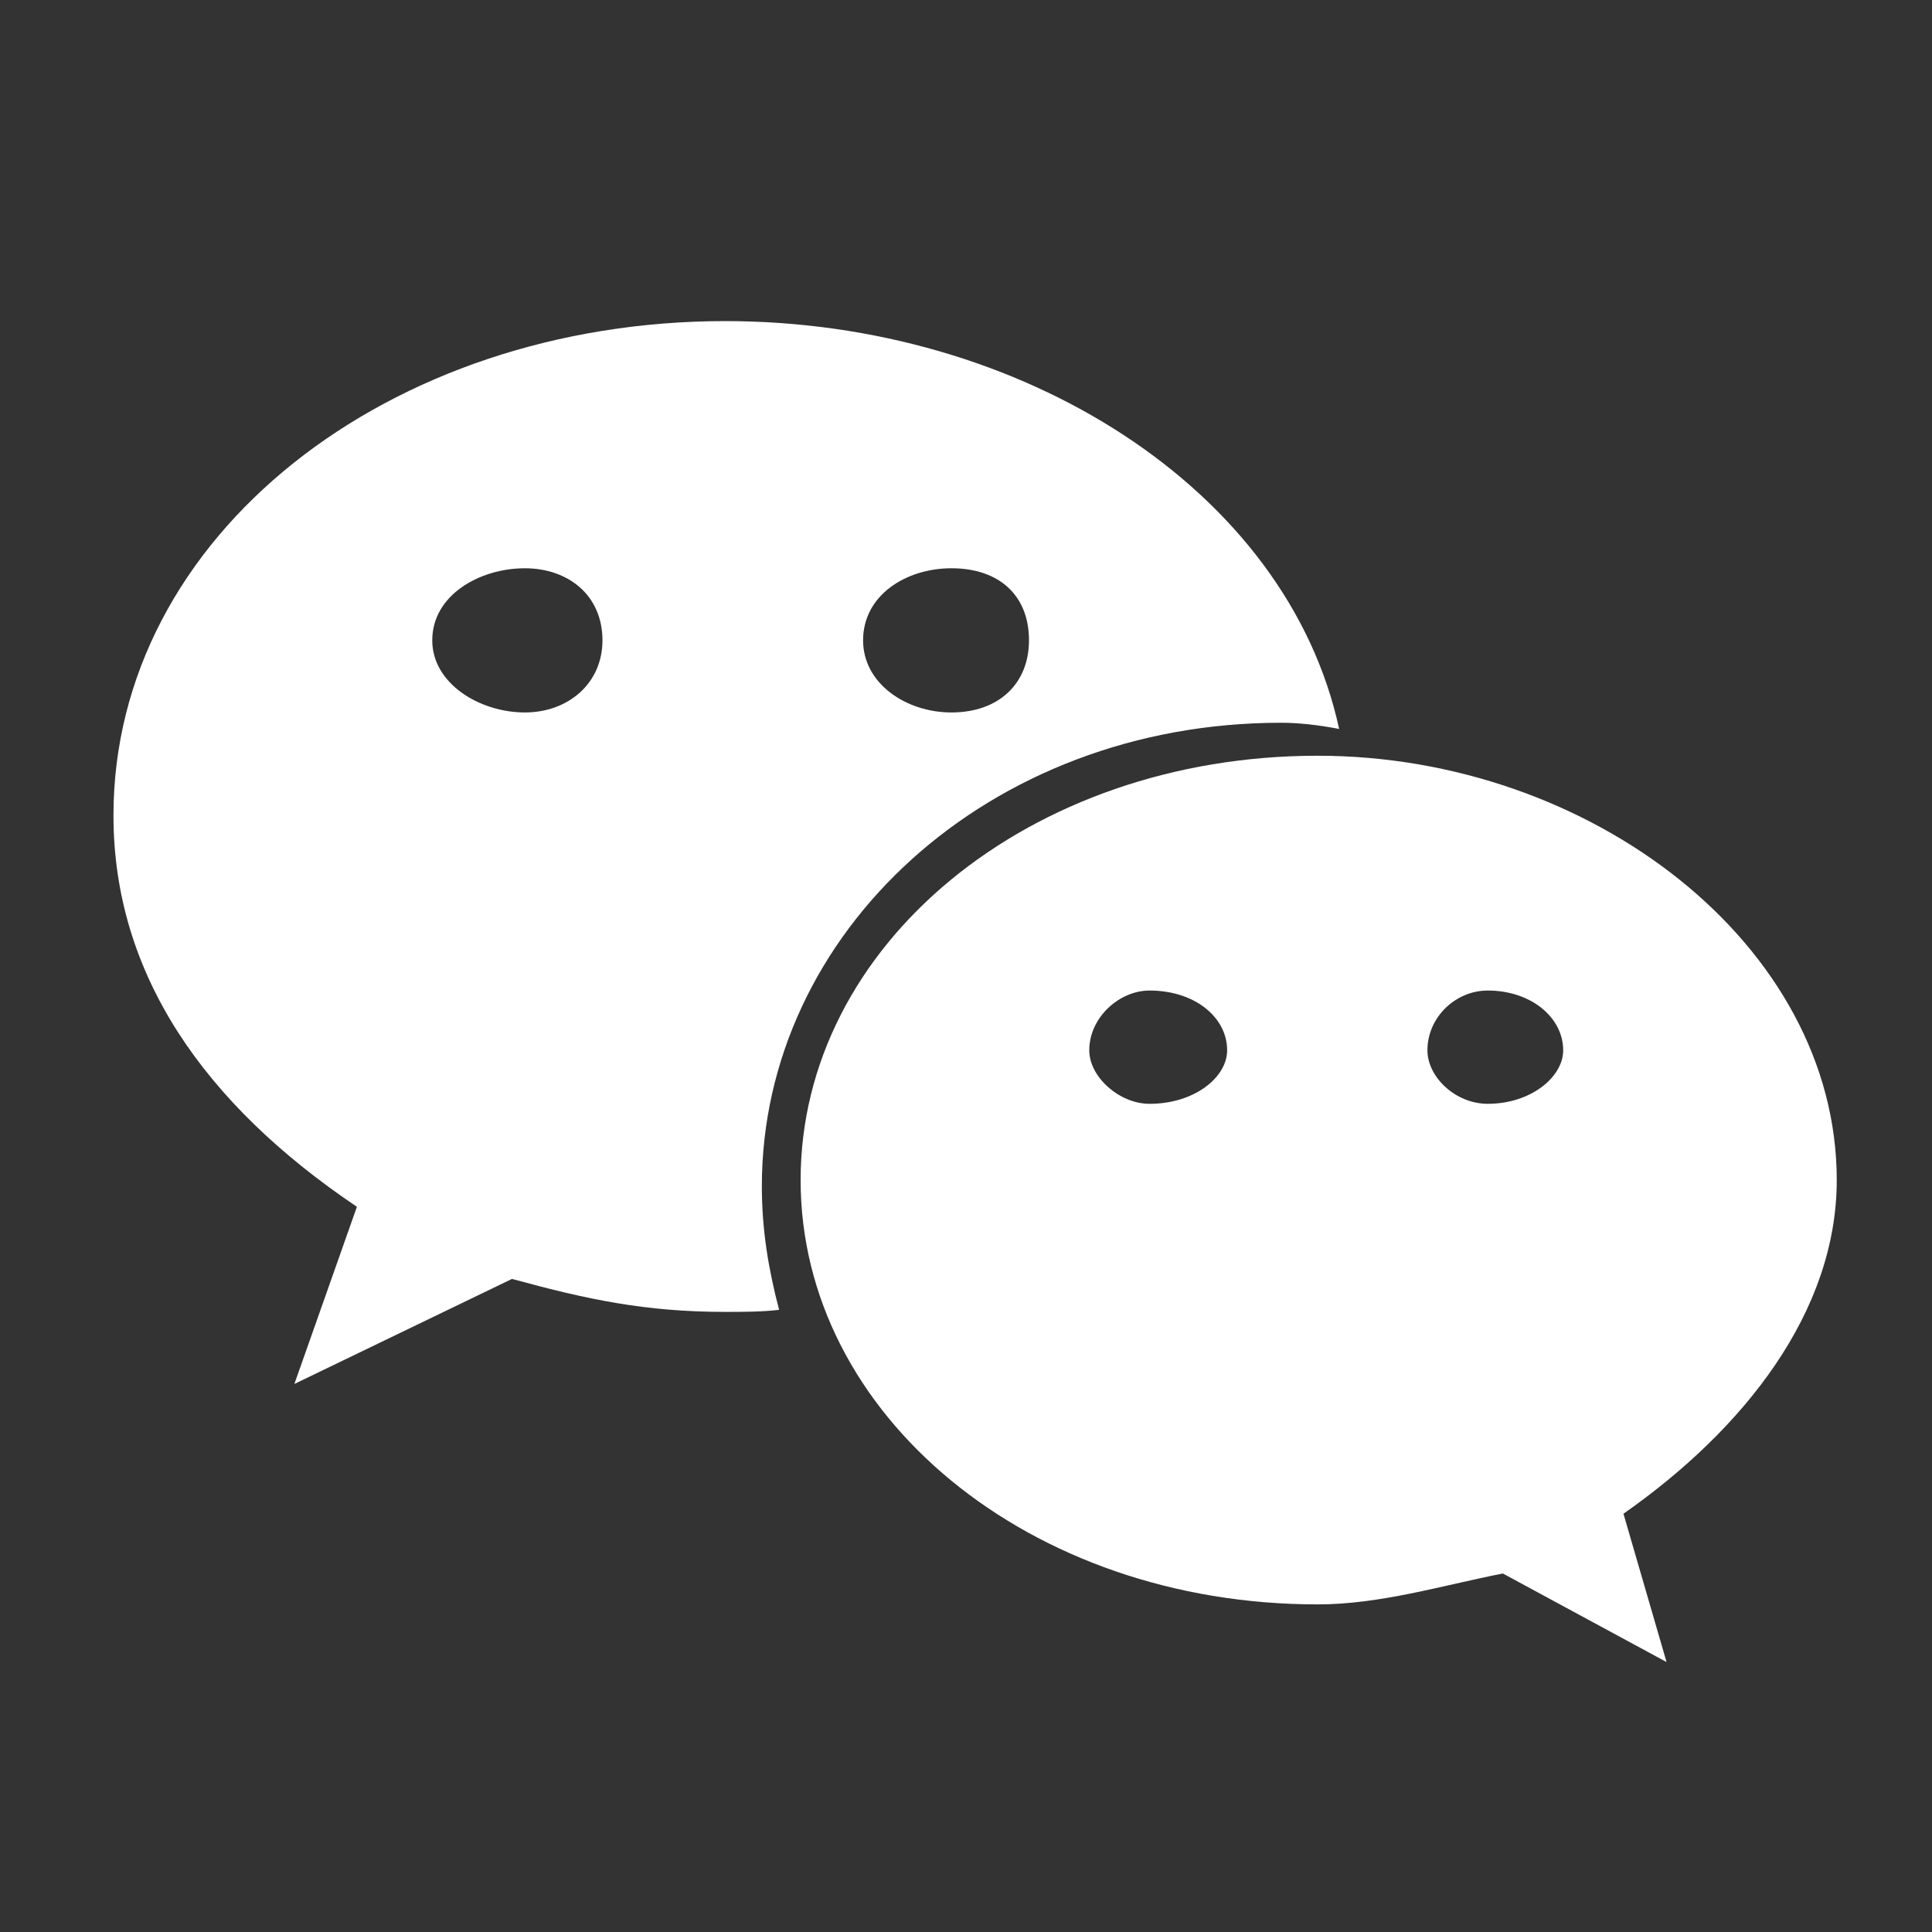 <svg width="30" height="30" viewBox="0 0 30 30" fill="none" xmlns="http://www.w3.org/2000/svg">
<rect x="0" y="0" width="30" height="30" fill="#333333" stroke="none"/>
<path d="M28.521 18.324C28.521 14.678 24.707 11.735 20.459 11.735C15.977 11.735 12.432 14.678 12.432 18.324C12.432 21.97 15.977 24.913 20.459 24.913C21.429 24.913 22.366 24.625 23.336 24.433L25.878 25.808L25.209 23.505C27.082 22.194 28.521 20.371 28.521 18.324ZM17.85 17.14C17.382 17.14 16.914 16.724 16.914 16.309C16.914 15.797 17.382 15.381 17.85 15.381C18.553 15.381 19.055 15.797 19.055 16.309C19.055 16.724 18.553 17.14 17.85 17.14ZM23.102 17.14C22.6 17.14 22.165 16.724 22.165 16.309C22.165 15.797 22.6 15.381 23.102 15.381C23.771 15.381 24.273 15.797 24.273 16.309C24.273 16.724 23.771 17.14 23.102 17.14Z" fill="white"/>
<path d="M19.891 11.223C20.159 11.223 20.46 11.255 20.794 11.319C19.992 7.609 15.877 4.986 11.261 4.986C6.043 4.986 1.762 8.312 1.762 12.662C1.762 15.125 3.167 17.14 5.542 18.739L4.571 21.49L7.95 19.859C9.12 20.179 10.024 20.371 11.261 20.371C11.529 20.371 11.83 20.371 12.098 20.339C11.93 19.699 11.83 19.091 11.83 18.42C11.83 14.486 15.342 11.223 19.891 11.223ZM14.774 8.824C15.509 8.824 15.978 9.24 15.978 9.943C15.978 10.615 15.509 11.063 14.774 11.063C14.071 11.063 13.402 10.616 13.402 9.943C13.402 9.24 14.071 8.824 14.774 8.824ZM8.15 11.063C7.448 11.063 6.712 10.615 6.712 9.943C6.712 9.24 7.448 8.824 8.15 8.824C8.819 8.824 9.355 9.24 9.355 9.943C9.355 10.615 8.819 11.063 8.15 11.063Z" fill="white"/>
</svg>
